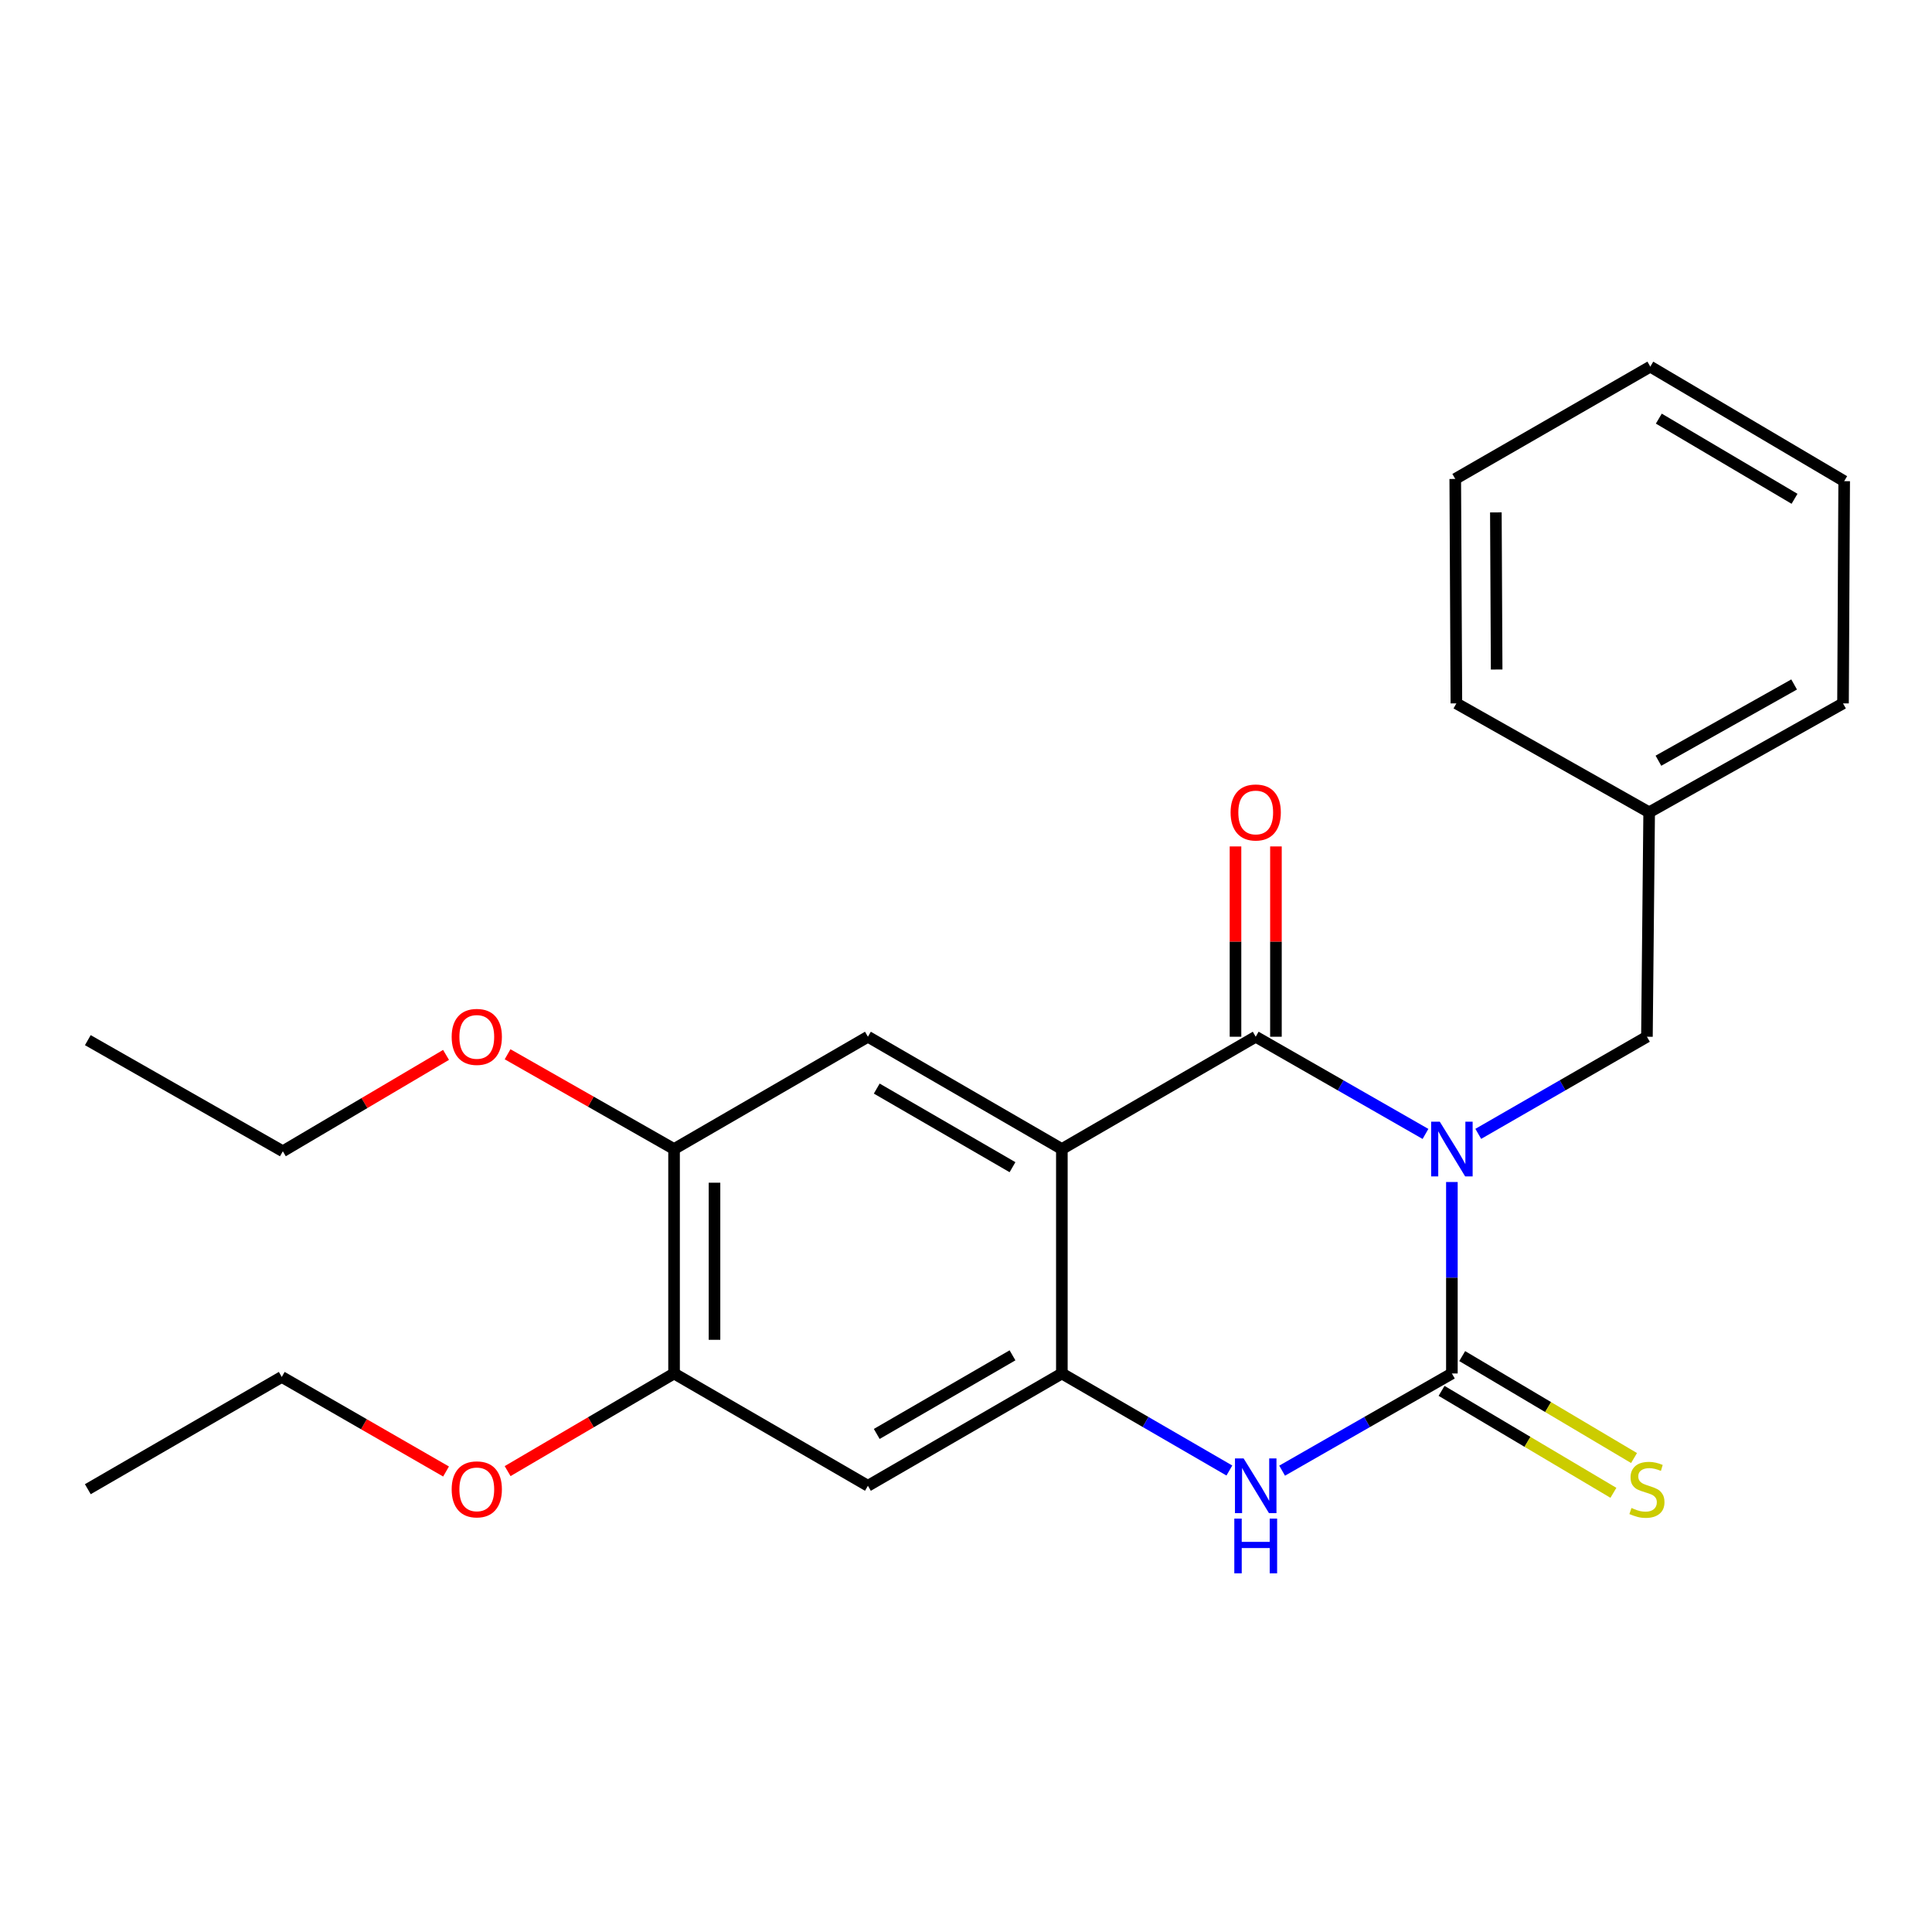 <?xml version='1.0' encoding='iso-8859-1'?>
<svg version='1.1' baseProfile='full'
              xmlns='http://www.w3.org/2000/svg'
                      xmlns:rdkit='http://www.rdkit.org/xml'
                      xmlns:xlink='http://www.w3.org/1999/xlink'
                  xml:space='preserve'
width='1000px' height='1000px' viewBox='0 0 1000 1000'>
<!-- END OF HEADER -->
<rect style='opacity:1.0;fill:#FFFFFF;stroke:none' width='1000' height='1000' x='0' y='0'> </rect>
<path class='bond-0' d='M 737.829,586.92 L 693.893,561.767' style='fill:none;fill-rule:evenodd;stroke:#0000FF;stroke-width:6px;stroke-linecap:butt;stroke-linejoin:miter;stroke-opacity:1' />
<path class='bond-0' d='M 693.893,561.767 L 649.957,536.614' style='fill:none;fill-rule:evenodd;stroke:#000000;stroke-width:6px;stroke-linecap:butt;stroke-linejoin:miter;stroke-opacity:1' />
<path class='bond-1' d='M 751.494,611.808 L 751.494,661.358' style='fill:none;fill-rule:evenodd;stroke:#0000FF;stroke-width:6px;stroke-linecap:butt;stroke-linejoin:miter;stroke-opacity:1' />
<path class='bond-1' d='M 751.494,661.358 L 751.494,710.909' style='fill:none;fill-rule:evenodd;stroke:#000000;stroke-width:6px;stroke-linecap:butt;stroke-linejoin:miter;stroke-opacity:1' />
<path class='bond-7' d='M 765.147,586.883 L 808.798,561.748' style='fill:none;fill-rule:evenodd;stroke:#0000FF;stroke-width:6px;stroke-linecap:butt;stroke-linejoin:miter;stroke-opacity:1' />
<path class='bond-7' d='M 808.798,561.748 L 852.45,536.614' style='fill:none;fill-rule:evenodd;stroke:#000000;stroke-width:6px;stroke-linecap:butt;stroke-linejoin:miter;stroke-opacity:1' />
<path class='bond-2' d='M 649.957,536.614 L 549.617,594.744' style='fill:none;fill-rule:evenodd;stroke:#000000;stroke-width:6px;stroke-linecap:butt;stroke-linejoin:miter;stroke-opacity:1' />
<path class='bond-11' d='M 660.422,536.614 L 660.422,487.364' style='fill:none;fill-rule:evenodd;stroke:#000000;stroke-width:6px;stroke-linecap:butt;stroke-linejoin:miter;stroke-opacity:1' />
<path class='bond-11' d='M 660.422,487.364 L 660.422,438.113' style='fill:none;fill-rule:evenodd;stroke:#FF0000;stroke-width:6px;stroke-linecap:butt;stroke-linejoin:miter;stroke-opacity:1' />
<path class='bond-11' d='M 639.492,536.614 L 639.492,487.364' style='fill:none;fill-rule:evenodd;stroke:#000000;stroke-width:6px;stroke-linecap:butt;stroke-linejoin:miter;stroke-opacity:1' />
<path class='bond-11' d='M 639.492,487.364 L 639.492,438.113' style='fill:none;fill-rule:evenodd;stroke:#FF0000;stroke-width:6px;stroke-linecap:butt;stroke-linejoin:miter;stroke-opacity:1' />
<path class='bond-4' d='M 751.494,710.909 L 707.558,736.062' style='fill:none;fill-rule:evenodd;stroke:#000000;stroke-width:6px;stroke-linecap:butt;stroke-linejoin:miter;stroke-opacity:1' />
<path class='bond-4' d='M 707.558,736.062 L 663.622,761.215' style='fill:none;fill-rule:evenodd;stroke:#0000FF;stroke-width:6px;stroke-linecap:butt;stroke-linejoin:miter;stroke-opacity:1' />
<path class='bond-10' d='M 746.154,719.91 L 790.625,746.294' style='fill:none;fill-rule:evenodd;stroke:#000000;stroke-width:6px;stroke-linecap:butt;stroke-linejoin:miter;stroke-opacity:1' />
<path class='bond-10' d='M 790.625,746.294 L 835.095,772.678' style='fill:none;fill-rule:evenodd;stroke:#CCCC00;stroke-width:6px;stroke-linecap:butt;stroke-linejoin:miter;stroke-opacity:1' />
<path class='bond-10' d='M 756.834,701.909 L 801.305,728.293' style='fill:none;fill-rule:evenodd;stroke:#000000;stroke-width:6px;stroke-linecap:butt;stroke-linejoin:miter;stroke-opacity:1' />
<path class='bond-10' d='M 801.305,728.293 L 845.775,754.677' style='fill:none;fill-rule:evenodd;stroke:#CCCC00;stroke-width:6px;stroke-linecap:butt;stroke-linejoin:miter;stroke-opacity:1' />
<path class='bond-5' d='M 549.617,594.744 L 449.231,536.614' style='fill:none;fill-rule:evenodd;stroke:#000000;stroke-width:6px;stroke-linecap:butt;stroke-linejoin:miter;stroke-opacity:1' />
<path class='bond-5' d='M 524.071,604.137 L 453.801,563.447' style='fill:none;fill-rule:evenodd;stroke:#000000;stroke-width:6px;stroke-linecap:butt;stroke-linejoin:miter;stroke-opacity:1' />
<path class='bond-24' d='M 549.617,594.744 L 549.617,710.909' style='fill:none;fill-rule:evenodd;stroke:#000000;stroke-width:6px;stroke-linecap:butt;stroke-linejoin:miter;stroke-opacity:1' />
<path class='bond-3' d='M 549.617,710.909 L 592.968,736.023' style='fill:none;fill-rule:evenodd;stroke:#000000;stroke-width:6px;stroke-linecap:butt;stroke-linejoin:miter;stroke-opacity:1' />
<path class='bond-3' d='M 592.968,736.023 L 636.318,761.137' style='fill:none;fill-rule:evenodd;stroke:#0000FF;stroke-width:6px;stroke-linecap:butt;stroke-linejoin:miter;stroke-opacity:1' />
<path class='bond-6' d='M 549.617,710.909 L 449.231,769.038' style='fill:none;fill-rule:evenodd;stroke:#000000;stroke-width:6px;stroke-linecap:butt;stroke-linejoin:miter;stroke-opacity:1' />
<path class='bond-6' d='M 524.071,701.515 L 453.801,742.206' style='fill:none;fill-rule:evenodd;stroke:#000000;stroke-width:6px;stroke-linecap:butt;stroke-linejoin:miter;stroke-opacity:1' />
<path class='bond-8' d='M 449.231,536.614 L 348.892,594.744' style='fill:none;fill-rule:evenodd;stroke:#000000;stroke-width:6px;stroke-linecap:butt;stroke-linejoin:miter;stroke-opacity:1' />
<path class='bond-9' d='M 449.231,769.038 L 348.892,710.909' style='fill:none;fill-rule:evenodd;stroke:#000000;stroke-width:6px;stroke-linecap:butt;stroke-linejoin:miter;stroke-opacity:1' />
<path class='bond-12' d='M 852.45,536.614 L 853.601,420.449' style='fill:none;fill-rule:evenodd;stroke:#000000;stroke-width:6px;stroke-linecap:butt;stroke-linejoin:miter;stroke-opacity:1' />
<path class='bond-13' d='M 348.892,594.744 L 305.807,570.215' style='fill:none;fill-rule:evenodd;stroke:#000000;stroke-width:6px;stroke-linecap:butt;stroke-linejoin:miter;stroke-opacity:1' />
<path class='bond-13' d='M 305.807,570.215 L 262.722,545.687' style='fill:none;fill-rule:evenodd;stroke:#FF0000;stroke-width:6px;stroke-linecap:butt;stroke-linejoin:miter;stroke-opacity:1' />
<path class='bond-26' d='M 348.892,594.744 L 348.892,710.909' style='fill:none;fill-rule:evenodd;stroke:#000000;stroke-width:6px;stroke-linecap:butt;stroke-linejoin:miter;stroke-opacity:1' />
<path class='bond-26' d='M 369.823,612.168 L 369.823,693.484' style='fill:none;fill-rule:evenodd;stroke:#000000;stroke-width:6px;stroke-linecap:butt;stroke-linejoin:miter;stroke-opacity:1' />
<path class='bond-14' d='M 348.892,710.909 L 305.818,736.176' style='fill:none;fill-rule:evenodd;stroke:#000000;stroke-width:6px;stroke-linecap:butt;stroke-linejoin:miter;stroke-opacity:1' />
<path class='bond-14' d='M 305.818,736.176 L 262.744,761.444' style='fill:none;fill-rule:evenodd;stroke:#FF0000;stroke-width:6px;stroke-linecap:butt;stroke-linejoin:miter;stroke-opacity:1' />
<path class='bond-17' d='M 853.601,420.449 L 953.941,364.075' style='fill:none;fill-rule:evenodd;stroke:#000000;stroke-width:6px;stroke-linecap:butt;stroke-linejoin:miter;stroke-opacity:1' />
<path class='bond-17' d='M 858.4,393.745 L 928.638,354.283' style='fill:none;fill-rule:evenodd;stroke:#000000;stroke-width:6px;stroke-linecap:butt;stroke-linejoin:miter;stroke-opacity:1' />
<path class='bond-18' d='M 853.601,420.449 L 753.82,364.075' style='fill:none;fill-rule:evenodd;stroke:#000000;stroke-width:6px;stroke-linecap:butt;stroke-linejoin:miter;stroke-opacity:1' />
<path class='bond-15' d='M 230.87,546.012 L 188.634,570.953' style='fill:none;fill-rule:evenodd;stroke:#FF0000;stroke-width:6px;stroke-linecap:butt;stroke-linejoin:miter;stroke-opacity:1' />
<path class='bond-15' d='M 188.634,570.953 L 146.399,595.895' style='fill:none;fill-rule:evenodd;stroke:#000000;stroke-width:6px;stroke-linecap:butt;stroke-linejoin:miter;stroke-opacity:1' />
<path class='bond-16' d='M 230.873,761.647 L 188.357,737.173' style='fill:none;fill-rule:evenodd;stroke:#FF0000;stroke-width:6px;stroke-linecap:butt;stroke-linejoin:miter;stroke-opacity:1' />
<path class='bond-16' d='M 188.357,737.173 L 145.841,712.7' style='fill:none;fill-rule:evenodd;stroke:#000000;stroke-width:6px;stroke-linecap:butt;stroke-linejoin:miter;stroke-opacity:1' />
<path class='bond-20' d='M 146.399,595.895 L 45.455,538.382' style='fill:none;fill-rule:evenodd;stroke:#000000;stroke-width:6px;stroke-linecap:butt;stroke-linejoin:miter;stroke-opacity:1' />
<path class='bond-19' d='M 145.841,712.7 L 45.455,770.806' style='fill:none;fill-rule:evenodd;stroke:#000000;stroke-width:6px;stroke-linecap:butt;stroke-linejoin:miter;stroke-opacity:1' />
<path class='bond-22' d='M 953.941,364.075 L 954.545,249.049' style='fill:none;fill-rule:evenodd;stroke:#000000;stroke-width:6px;stroke-linecap:butt;stroke-linejoin:miter;stroke-opacity:1' />
<path class='bond-21' d='M 753.82,364.075 L 753.238,247.898' style='fill:none;fill-rule:evenodd;stroke:#000000;stroke-width:6px;stroke-linecap:butt;stroke-linejoin:miter;stroke-opacity:1' />
<path class='bond-21' d='M 774.663,346.544 L 774.256,265.22' style='fill:none;fill-rule:evenodd;stroke:#000000;stroke-width:6px;stroke-linecap:butt;stroke-linejoin:miter;stroke-opacity:1' />
<path class='bond-23' d='M 753.238,247.898 L 854.194,189.769' style='fill:none;fill-rule:evenodd;stroke:#000000;stroke-width:6px;stroke-linecap:butt;stroke-linejoin:miter;stroke-opacity:1' />
<path class='bond-25' d='M 954.545,249.049 L 854.194,189.769' style='fill:none;fill-rule:evenodd;stroke:#000000;stroke-width:6px;stroke-linecap:butt;stroke-linejoin:miter;stroke-opacity:1' />
<path class='bond-25' d='M 928.847,258.179 L 858.601,216.682' style='fill:none;fill-rule:evenodd;stroke:#000000;stroke-width:6px;stroke-linecap:butt;stroke-linejoin:miter;stroke-opacity:1' />
<path  class='atom-0' d='M 745.234 580.584
L 754.514 595.584
Q 755.434 597.064, 756.914 599.744
Q 758.394 602.424, 758.474 602.584
L 758.474 580.584
L 762.234 580.584
L 762.234 608.904
L 758.354 608.904
L 748.394 592.504
Q 747.234 590.584, 745.994 588.384
Q 744.794 586.184, 744.434 585.504
L 744.434 608.904
L 740.754 608.904
L 740.754 580.584
L 745.234 580.584
' fill='#0000FF'/>
<path  class='atom-5' d='M 643.697 754.878
L 652.977 769.878
Q 653.897 771.358, 655.377 774.038
Q 656.857 776.718, 656.937 776.878
L 656.937 754.878
L 660.697 754.878
L 660.697 783.198
L 656.817 783.198
L 646.857 766.798
Q 645.697 764.878, 644.457 762.678
Q 643.257 760.478, 642.897 759.798
L 642.897 783.198
L 639.217 783.198
L 639.217 754.878
L 643.697 754.878
' fill='#0000FF'/>
<path  class='atom-5' d='M 638.877 786.03
L 642.717 786.03
L 642.717 798.07
L 657.197 798.07
L 657.197 786.03
L 661.037 786.03
L 661.037 814.35
L 657.197 814.35
L 657.197 801.27
L 642.717 801.27
L 642.717 814.35
L 638.877 814.35
L 638.877 786.03
' fill='#0000FF'/>
<path  class='atom-11' d='M 844.45 780.526
Q 844.77 780.646, 846.09 781.206
Q 847.41 781.766, 848.85 782.126
Q 850.33 782.446, 851.77 782.446
Q 854.45 782.446, 856.01 781.166
Q 857.57 779.846, 857.57 777.566
Q 857.57 776.006, 856.77 775.046
Q 856.01 774.086, 854.81 773.566
Q 853.61 773.046, 851.61 772.446
Q 849.09 771.686, 847.57 770.966
Q 846.09 770.246, 845.01 768.726
Q 843.97 767.206, 843.97 764.646
Q 843.97 761.086, 846.37 758.886
Q 848.81 756.686, 853.61 756.686
Q 856.89 756.686, 860.61 758.246
L 859.69 761.326
Q 856.29 759.926, 853.73 759.926
Q 850.97 759.926, 849.45 761.086
Q 847.93 762.206, 847.97 764.166
Q 847.97 765.686, 848.73 766.606
Q 849.53 767.526, 850.65 768.046
Q 851.81 768.566, 853.73 769.166
Q 856.29 769.966, 857.81 770.766
Q 859.33 771.566, 860.41 773.206
Q 861.53 774.806, 861.53 777.566
Q 861.53 781.486, 858.89 783.606
Q 856.29 785.686, 851.93 785.686
Q 849.41 785.686, 847.49 785.126
Q 845.61 784.606, 843.37 783.686
L 844.45 780.526
' fill='#CCCC00'/>
<path  class='atom-12' d='M 636.957 420.529
Q 636.957 413.729, 640.317 409.929
Q 643.677 406.129, 649.957 406.129
Q 656.237 406.129, 659.597 409.929
Q 662.957 413.729, 662.957 420.529
Q 662.957 427.409, 659.557 431.329
Q 656.157 435.209, 649.957 435.209
Q 643.717 435.209, 640.317 431.329
Q 636.957 427.449, 636.957 420.529
M 649.957 432.009
Q 654.277 432.009, 656.597 429.129
Q 658.957 426.209, 658.957 420.529
Q 658.957 414.969, 656.597 412.169
Q 654.277 409.329, 649.957 409.329
Q 645.637 409.329, 643.277 412.129
Q 640.957 414.929, 640.957 420.529
Q 640.957 426.249, 643.277 429.129
Q 645.637 432.009, 649.957 432.009
' fill='#FF0000'/>
<path  class='atom-14' d='M 233.785 536.694
Q 233.785 529.894, 237.145 526.094
Q 240.505 522.294, 246.785 522.294
Q 253.065 522.294, 256.425 526.094
Q 259.785 529.894, 259.785 536.694
Q 259.785 543.574, 256.385 547.494
Q 252.985 551.374, 246.785 551.374
Q 240.545 551.374, 237.145 547.494
Q 233.785 543.614, 233.785 536.694
M 246.785 548.174
Q 251.105 548.174, 253.425 545.294
Q 255.785 542.374, 255.785 536.694
Q 255.785 531.134, 253.425 528.334
Q 251.105 525.494, 246.785 525.494
Q 242.465 525.494, 240.105 528.294
Q 237.785 531.094, 237.785 536.694
Q 237.785 542.414, 240.105 545.294
Q 242.465 548.174, 246.785 548.174
' fill='#FF0000'/>
<path  class='atom-15' d='M 233.785 770.886
Q 233.785 764.086, 237.145 760.286
Q 240.505 756.486, 246.785 756.486
Q 253.065 756.486, 256.425 760.286
Q 259.785 764.086, 259.785 770.886
Q 259.785 777.766, 256.385 781.686
Q 252.985 785.566, 246.785 785.566
Q 240.545 785.566, 237.145 781.686
Q 233.785 777.806, 233.785 770.886
M 246.785 782.366
Q 251.105 782.366, 253.425 779.486
Q 255.785 776.566, 255.785 770.886
Q 255.785 765.326, 253.425 762.526
Q 251.105 759.686, 246.785 759.686
Q 242.465 759.686, 240.105 762.486
Q 237.785 765.286, 237.785 770.886
Q 237.785 776.606, 240.105 779.486
Q 242.465 782.366, 246.785 782.366
' fill='#FF0000'/>
</svg>
